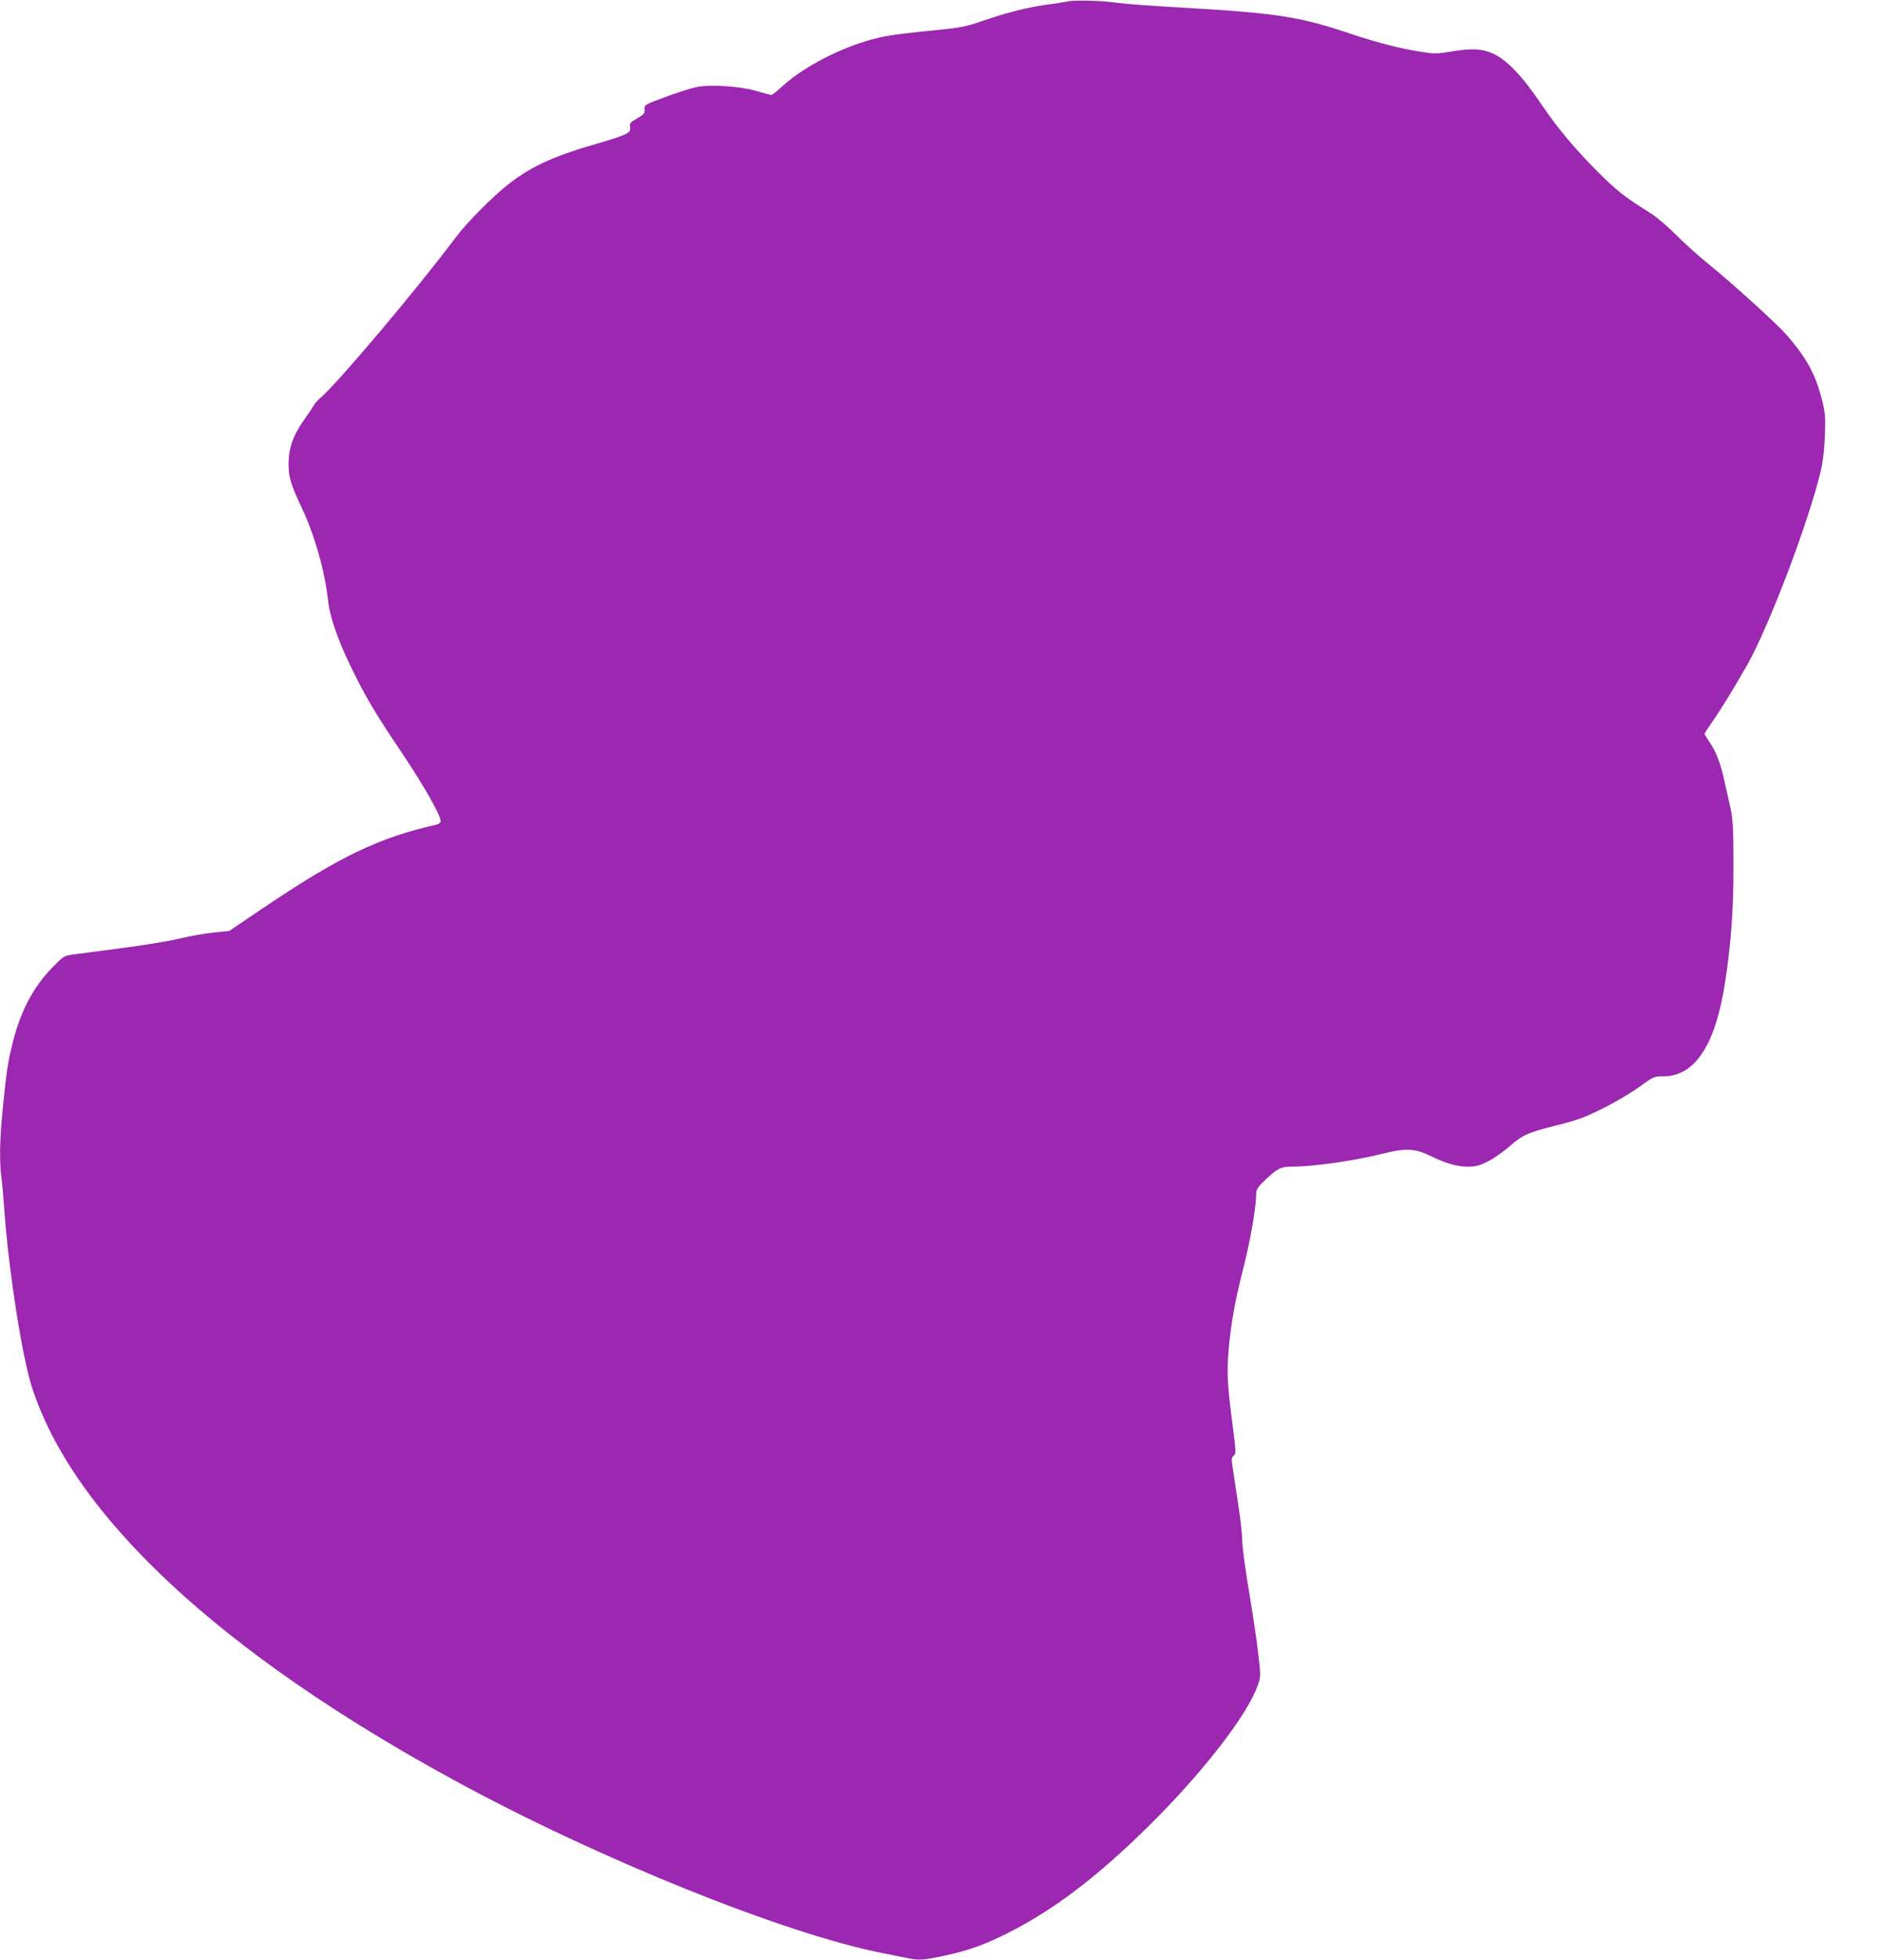 <?xml version="1.0" standalone="no"?>
<!DOCTYPE svg PUBLIC "-//W3C//DTD SVG 20010904//EN"
 "http://www.w3.org/TR/2001/REC-SVG-20010904/DTD/svg10.dtd">
<svg version="1.0" xmlns="http://www.w3.org/2000/svg"
 width="1230pt" height="1280pt" viewBox="0 0 1230 1280"
 preserveAspectRatio="xMidYMid meet">
<g transform="translate(0,1280) scale(0.1,-0.1)"
fill="#9c27b0" stroke="none">
<path d="M6975 12790 c-22 -4 -80 -14 -130 -20 -125 -17 -264 -52 -416 -104
-120 -42 -143 -46 -341 -66 -117 -11 -251 -27 -296 -36 -232 -42 -523 -184
-682 -330 -32 -30 -63 -54 -69 -54 -6 0 -50 12 -98 26 -105 31 -304 44 -393
25 -30 -6 -119 -34 -197 -63 -141 -52 -142 -52 -140 -82 2 -26 -4 -33 -49 -59
-45 -26 -50 -32 -46 -57 3 -25 -1 -31 -34 -48 -22 -11 -91 -34 -154 -52 -300
-85 -448 -151 -598 -266 -109 -84 -279 -255 -357 -359 -241 -323 -772 -952
-879 -1042 -18 -15 -38 -38 -45 -50 -6 -12 -36 -56 -65 -97 -69 -96 -100 -185
-100 -286 0 -88 15 -136 89 -293 82 -174 150 -414 170 -607 11 -99 66 -258
150 -429 98 -200 156 -298 340 -571 137 -205 245 -395 245 -434 0 -9 -12 -18
-28 -22 -379 -86 -638 -211 -1140 -550 l-213 -144 -102 -11 c-56 -5 -156 -23
-222 -39 -66 -16 -241 -45 -390 -64 -148 -20 -292 -38 -320 -42 -45 -7 -56
-14 -123 -83 -125 -129 -206 -283 -258 -487 -32 -129 -41 -185 -64 -414 -22
-214 -25 -360 -11 -472 6 -40 15 -145 21 -233 27 -373 113 -927 176 -1127 267
-844 1234 -1745 2774 -2582 928 -505 2138 -993 2779 -1121 69 -14 148 -30 174
-35 72 -15 104 -13 237 16 158 33 266 72 420 150 297 150 575 361 908 688 357
351 653 731 722 928 20 56 20 62 4 200 -8 79 -36 265 -61 413 -25 149 -45 298
-44 332 0 35 -11 136 -25 225 -13 90 -30 198 -36 240 -11 70 -10 79 5 90 16
12 15 25 -7 198 -35 265 -39 348 -26 494 15 174 40 313 99 546 45 177 81 390
81 475 0 27 11 43 66 95 77 71 95 80 172 80 137 0 413 40 594 86 140 35 206
33 298 -12 112 -54 182 -74 253 -74 54 0 76 6 133 35 38 19 100 63 139 97 87
76 118 90 313 139 132 33 179 50 297 109 77 38 184 101 237 140 96 69 98 70
160 70 206 0 341 207 403 618 40 263 55 483 54 767 0 233 -4 294 -19 365 -10
47 -28 126 -39 175 -25 116 -54 193 -97 256 -19 28 -34 53 -34 56 0 3 19 33
43 67 61 87 142 218 236 383 145 257 408 951 483 1277 13 58 22 140 25 226 4
121 2 145 -21 235 -43 165 -100 268 -230 418 -64 73 -354 336 -507 460 -64 51
-160 138 -215 193 -55 55 -130 119 -169 143 -168 105 -218 144 -345 271 -144
144 -262 285 -359 428 -129 193 -233 302 -325 343 -71 31 -135 34 -261 14
-108 -18 -118 -18 -222 -1 -129 20 -284 61 -448 116 -327 111 -479 134 -1095
170 -195 11 -386 25 -425 31 -94 15 -281 20 -330 9z"/>
</g>
</svg>

